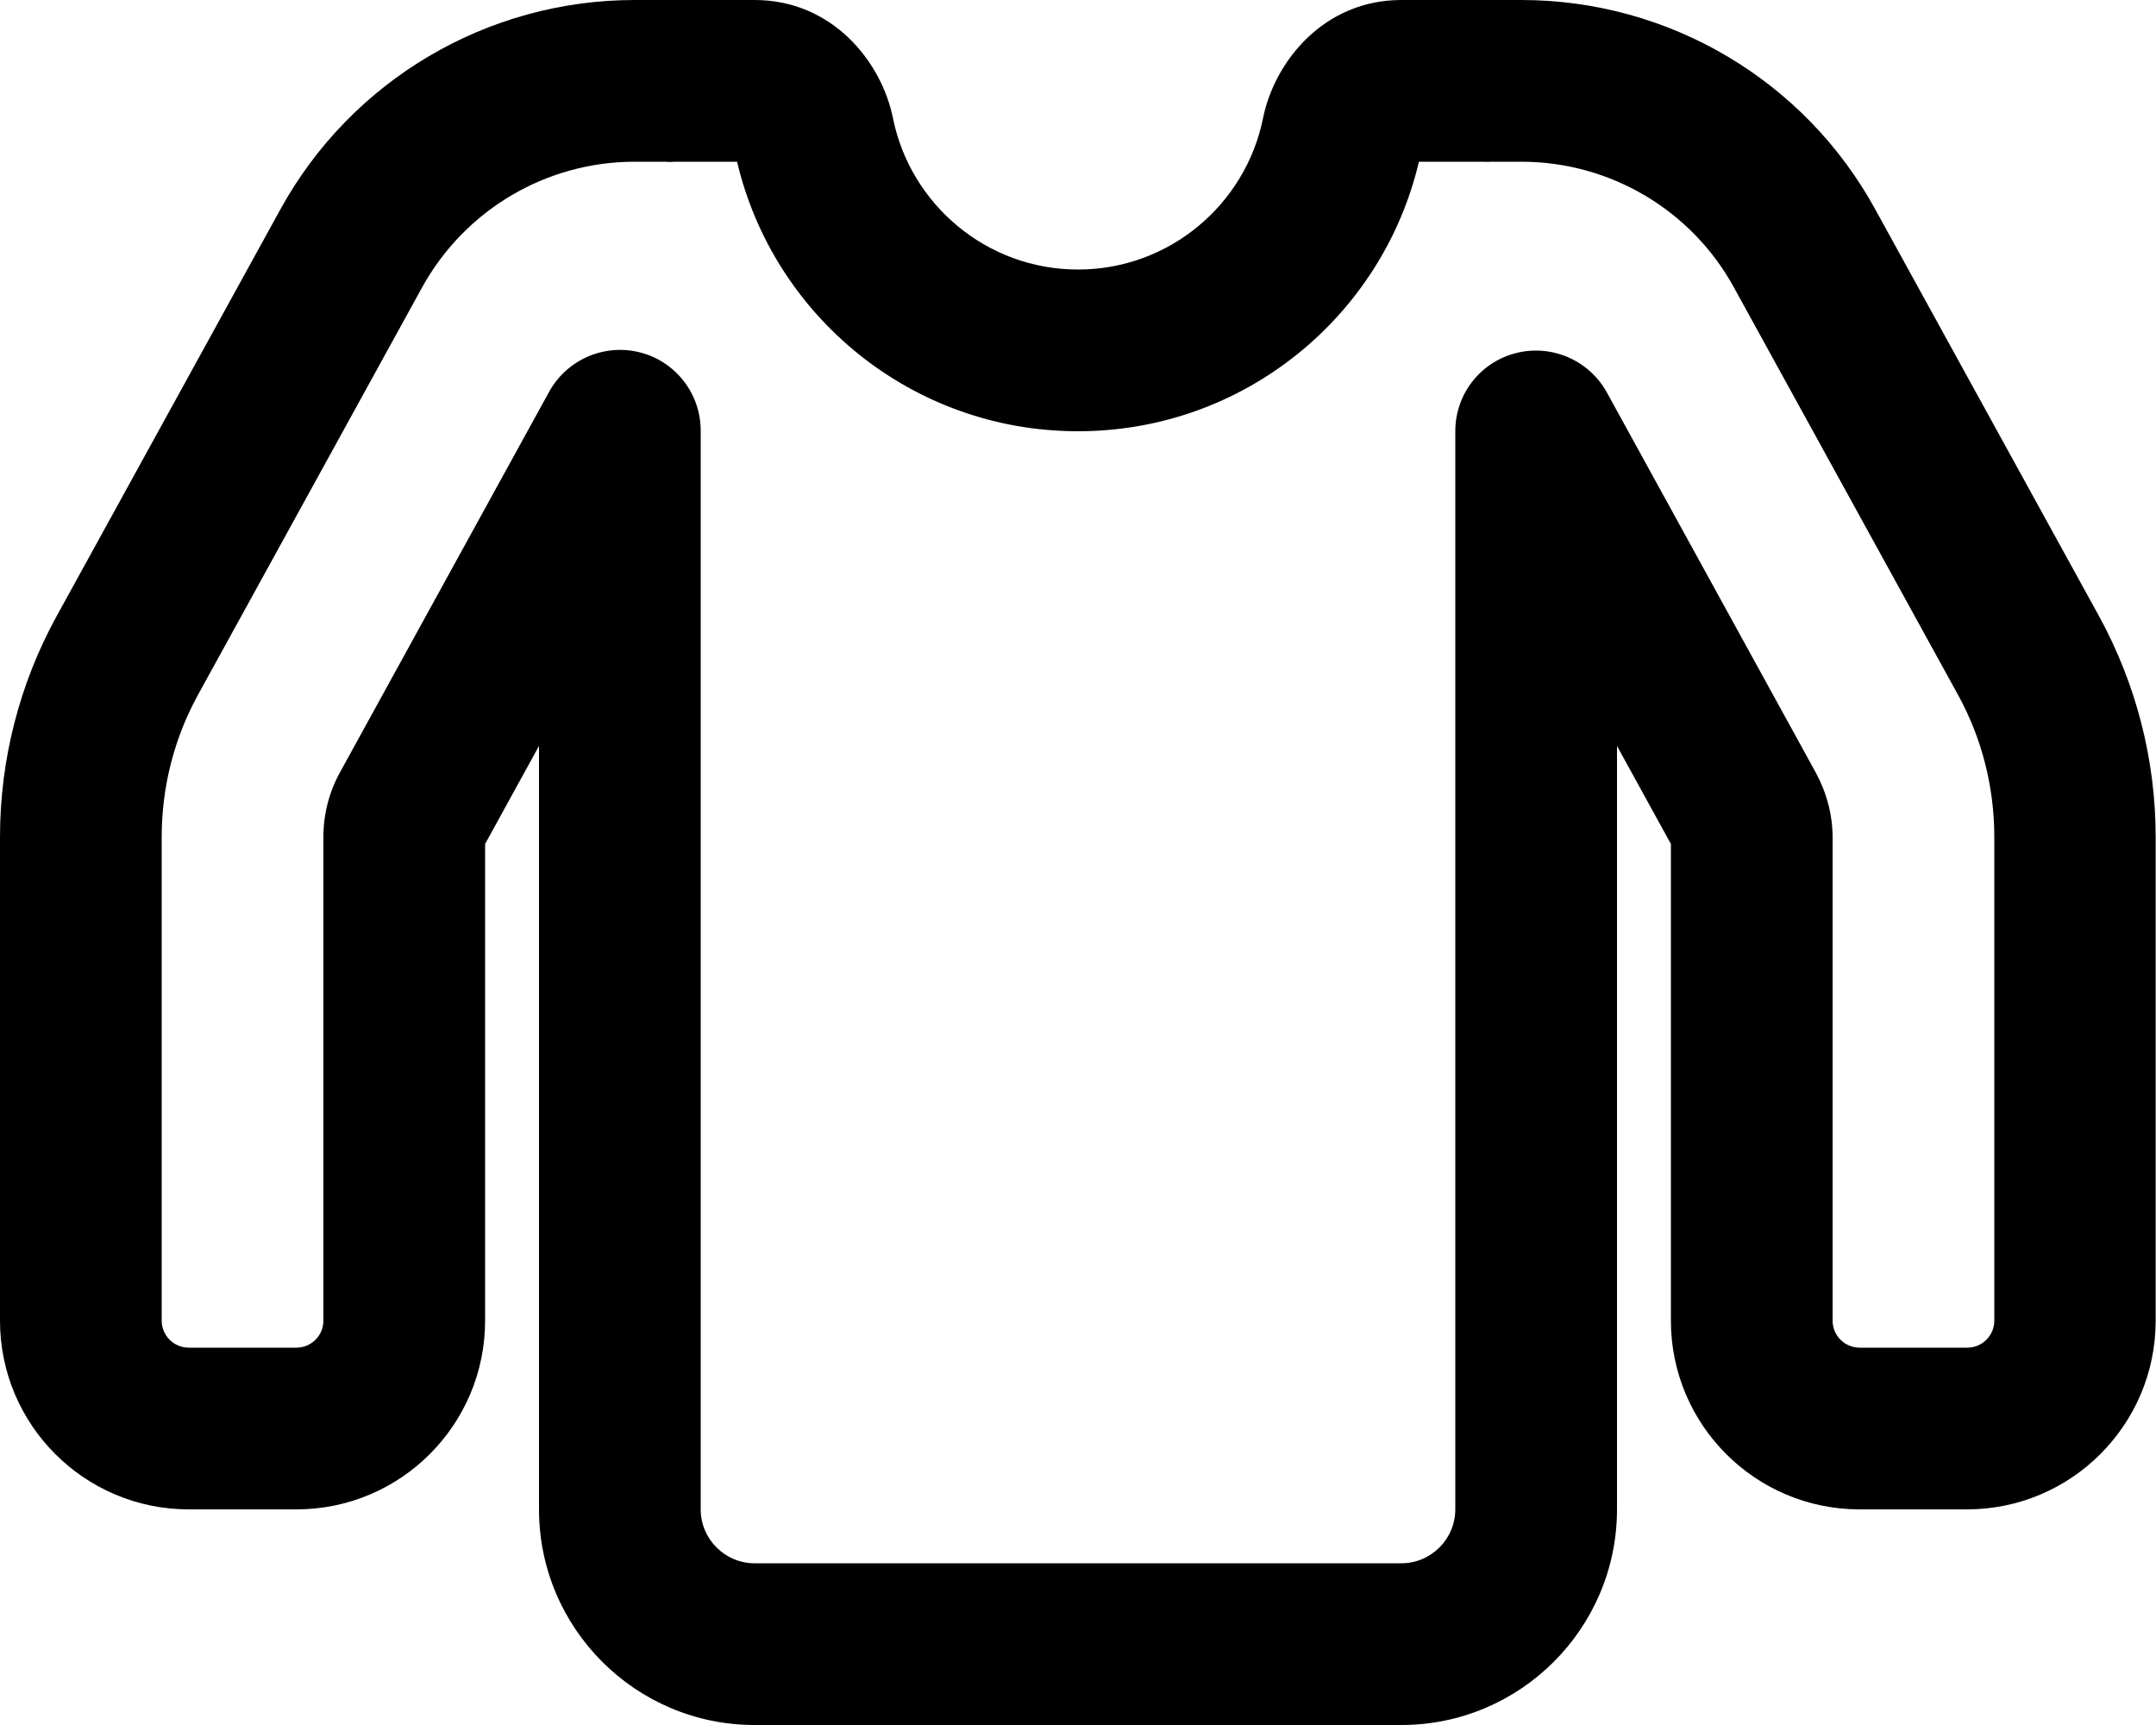 <svg xmlns="http://www.w3.org/2000/svg" viewBox="0 0 640 512"><!--! Font Awesome Pro 6.4.2 by @fontawesome - https://fontawesome.com License - https://fontawesome.com/license (Commercial License) Copyright 2023 Fonticons, Inc. --><path d="M188.4 48c-26.3 0-50.4 14.3-63.1 37.3L58.9 206C51.7 219 48 233.6 48 248.4V392c0 4.4 3.6 8 8 8H88c4.4 0 8-3.6 8-8V248.4c0-6.7 1.7-13.4 5-19.3l62-112.8c5.3-9.6 16.4-14.4 27-11.7s18 12.3 18 23.2V448c0 8.8 7.2 16 16 16H416c8.8 0 16-7.2 16-16V128c0-11 7.4-20.5 18-23.2s21.7 2.1 27 11.7l62 112.8-21 11.6 21-11.6c3.2 5.9 5 12.5 5 19.3V392c0 4.4 3.6 8 8 8h32c4.4 0 8-3.6 8-8V248.4c0-14.8-3.7-29.4-10.9-42.4L514.7 85.3C502.1 62.3 477.9 48 451.6 48H444c-.4 0-.9 0-1.3 0c-1 .1-2 0-3 0H421.2c-10.8 45.9-52 80-101.2 80s-90.4-34.1-101.2-80H200.3c-1 .1-2 .1-3 0c-.4 0-.9 0-1.3 0h-7.6zM83.2 62.2C104.3 23.8 144.6 0 188.4 0H196c.8 0 1.5 0 2.3 0c.6 0 1.1 0 1.7 0h24c23 0 37.7 18.2 41.1 35.2C270.3 60.7 292.9 80 320 80s49.7-19.3 54.9-44.8C378.3 18.2 393 0 416 0h24c.6 0 1.1 0 1.7 0c.8 0 1.5 0 2.3 0h7.6c43.8 0 84.1 23.8 105.1 62.2l66.4 120.7c11 20.1 16.8 42.6 16.8 65.5V392c0 30.9-25.1 56-56 56H552c-30.9 0-56-25.1-56-56V250.5l-16-29.1V448c0 35.3-28.7 64-64 64H224c-35.3 0-64-28.7-64-64V221.4l-16 29.1V392c0 30.9-25.1 56-56 56H56c-30.9 0-56-25.1-56-56V248.4c0-22.9 5.8-45.5 16.8-65.5L83.2 62.2z"/></svg>
